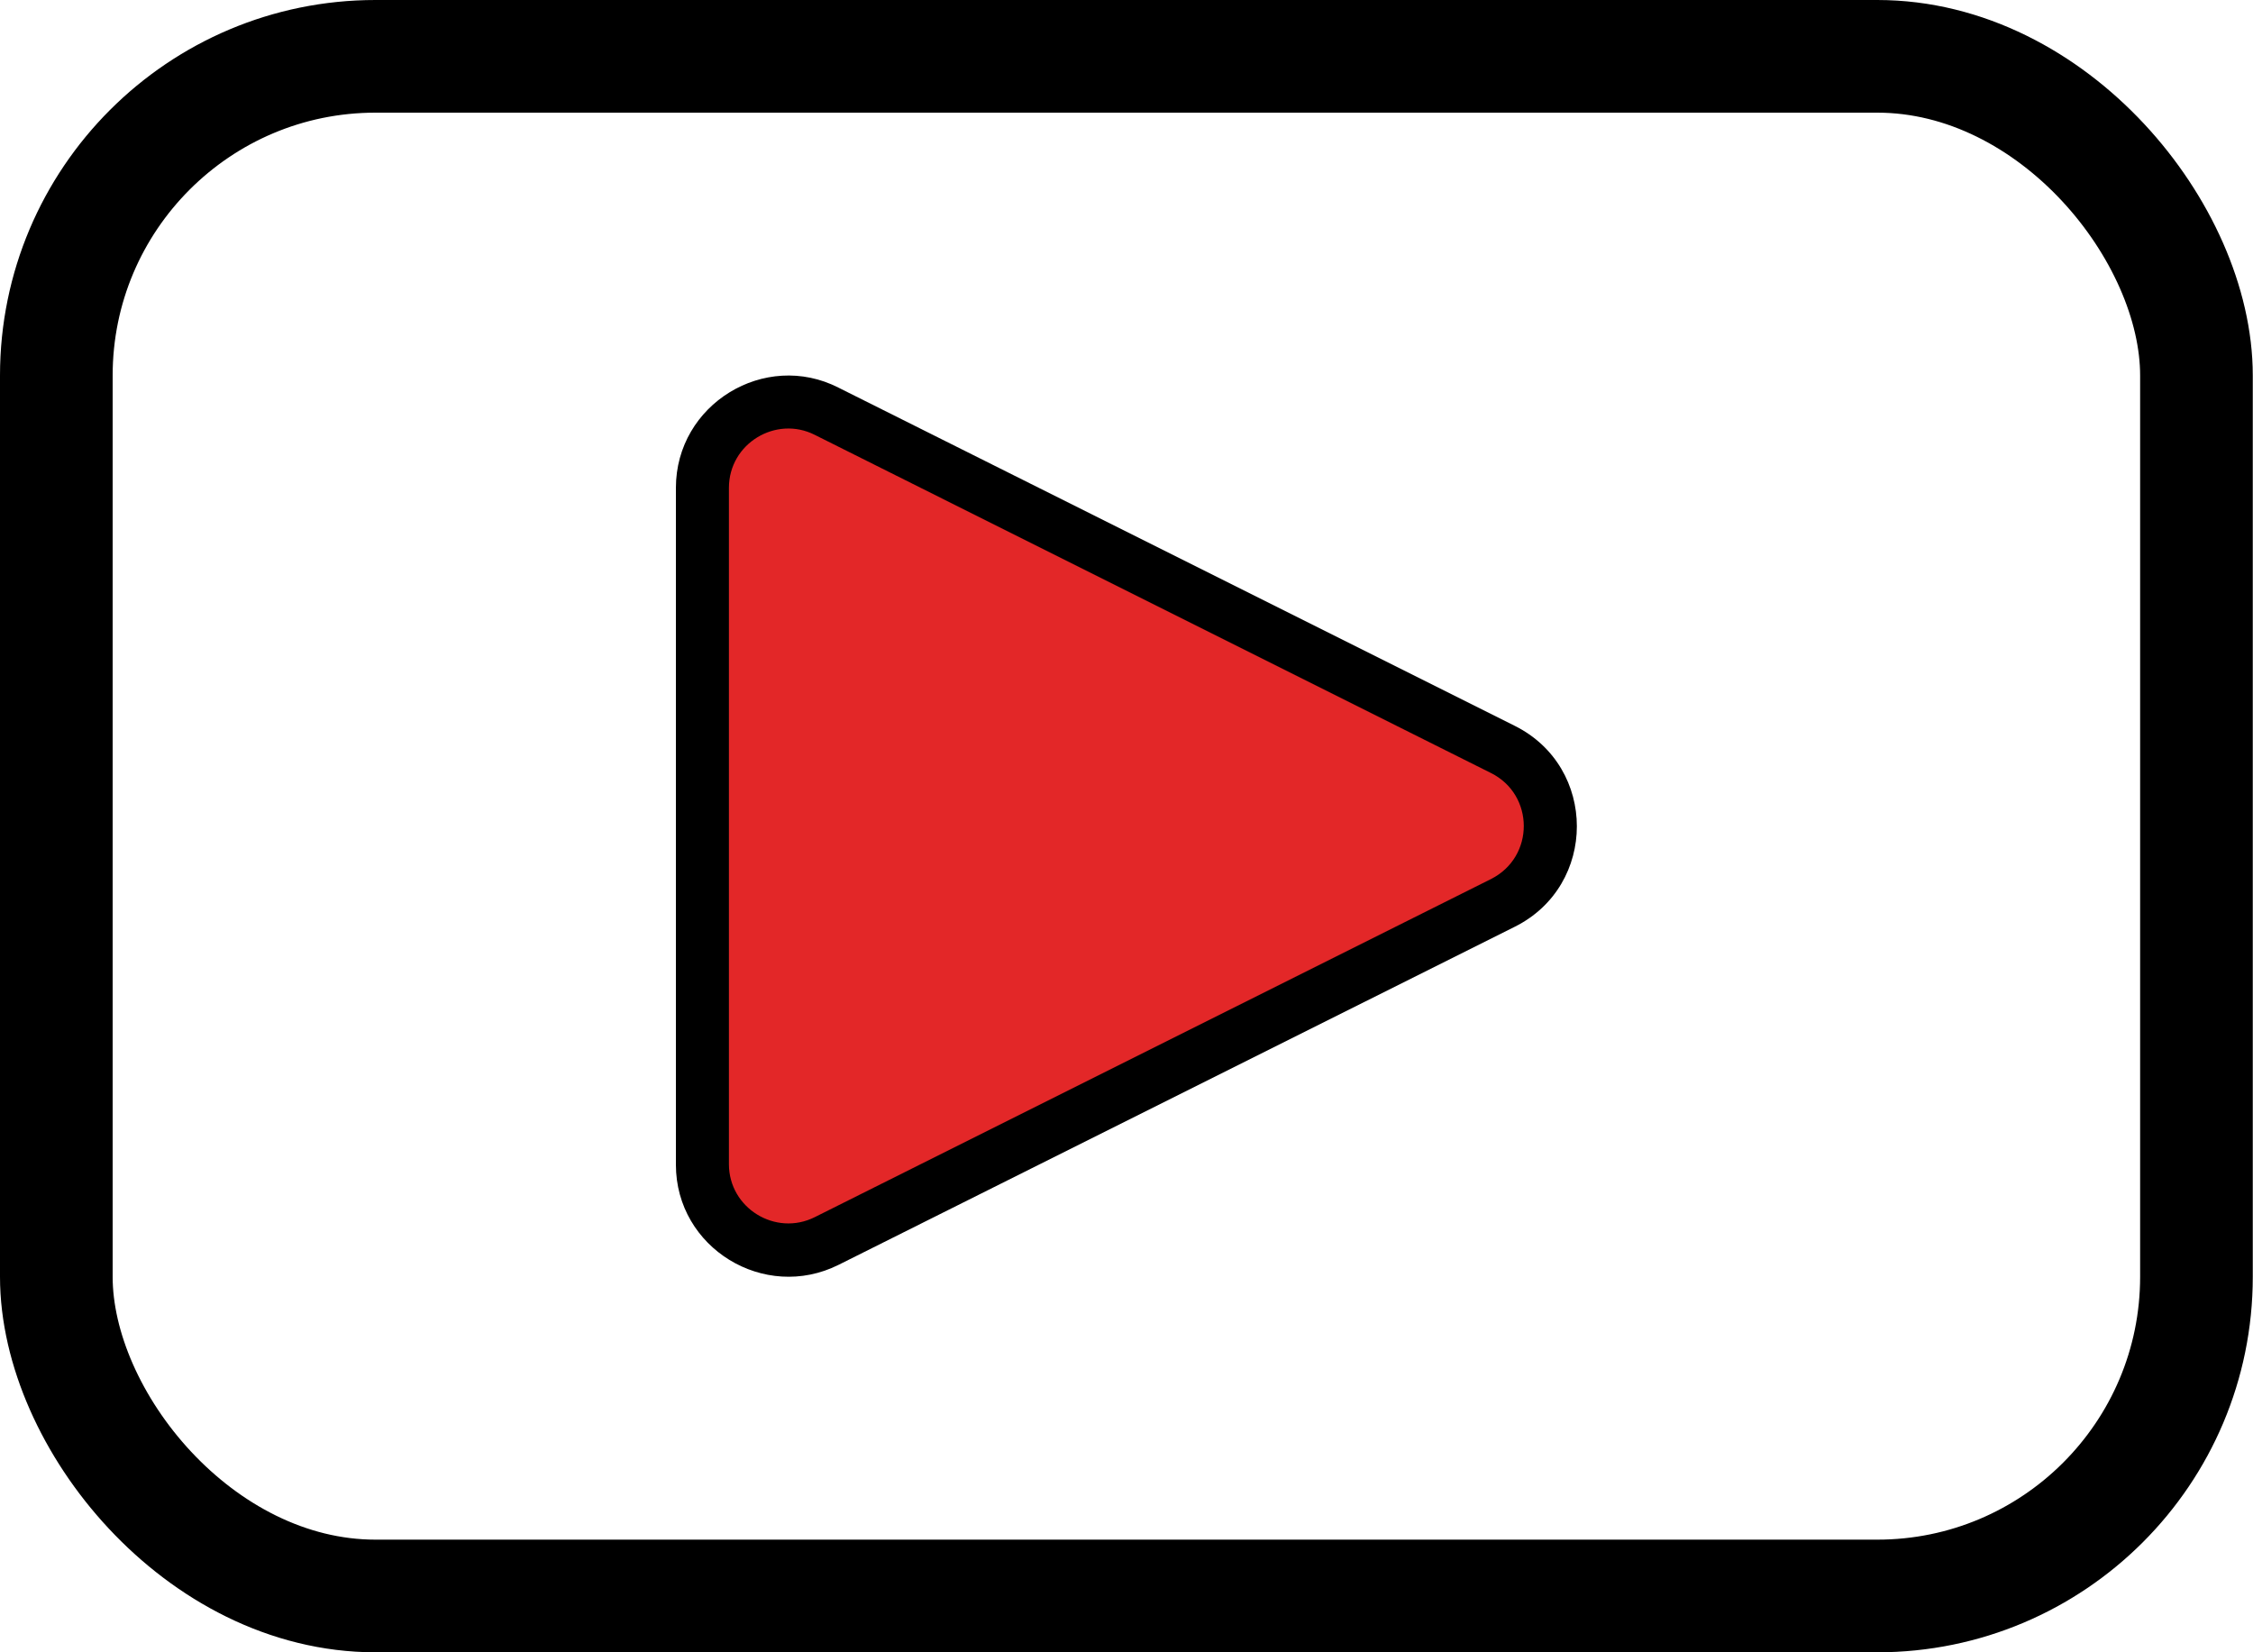 <svg xmlns="http://www.w3.org/2000/svg" width="30" height="22" viewBox="0 0 30 22" fill="none"><rect x="0.75" y="0.75" width="28.497" height="20.5" rx="4.25" stroke="black" stroke-width="1.5"></rect><path d="M9.352 15.501V6.496C9.352 5.642 10.255 5.099 11.003 5.473L20.008 9.975C20.84 10.391 20.854 11.591 20.008 12.014L11.003 16.517C10.241 16.898 9.352 16.34 9.352 15.494V15.501Z" fill="#E32728"></path><path d="M9 15.501V6.496C9 5.381 10.186 4.661 11.166 5.162L20.171 9.665C21.272 10.215 21.272 11.789 20.171 12.339L11.166 16.841C10.178 17.335 9 16.616 9 15.508V15.501ZM9.706 6.496V15.501C9.706 16.086 10.327 16.467 10.849 16.206L19.854 11.704C20.439 11.408 20.432 10.582 19.854 10.293L10.849 5.79C10.334 5.529 9.706 5.903 9.706 6.496Z" fill="black"></path></svg>